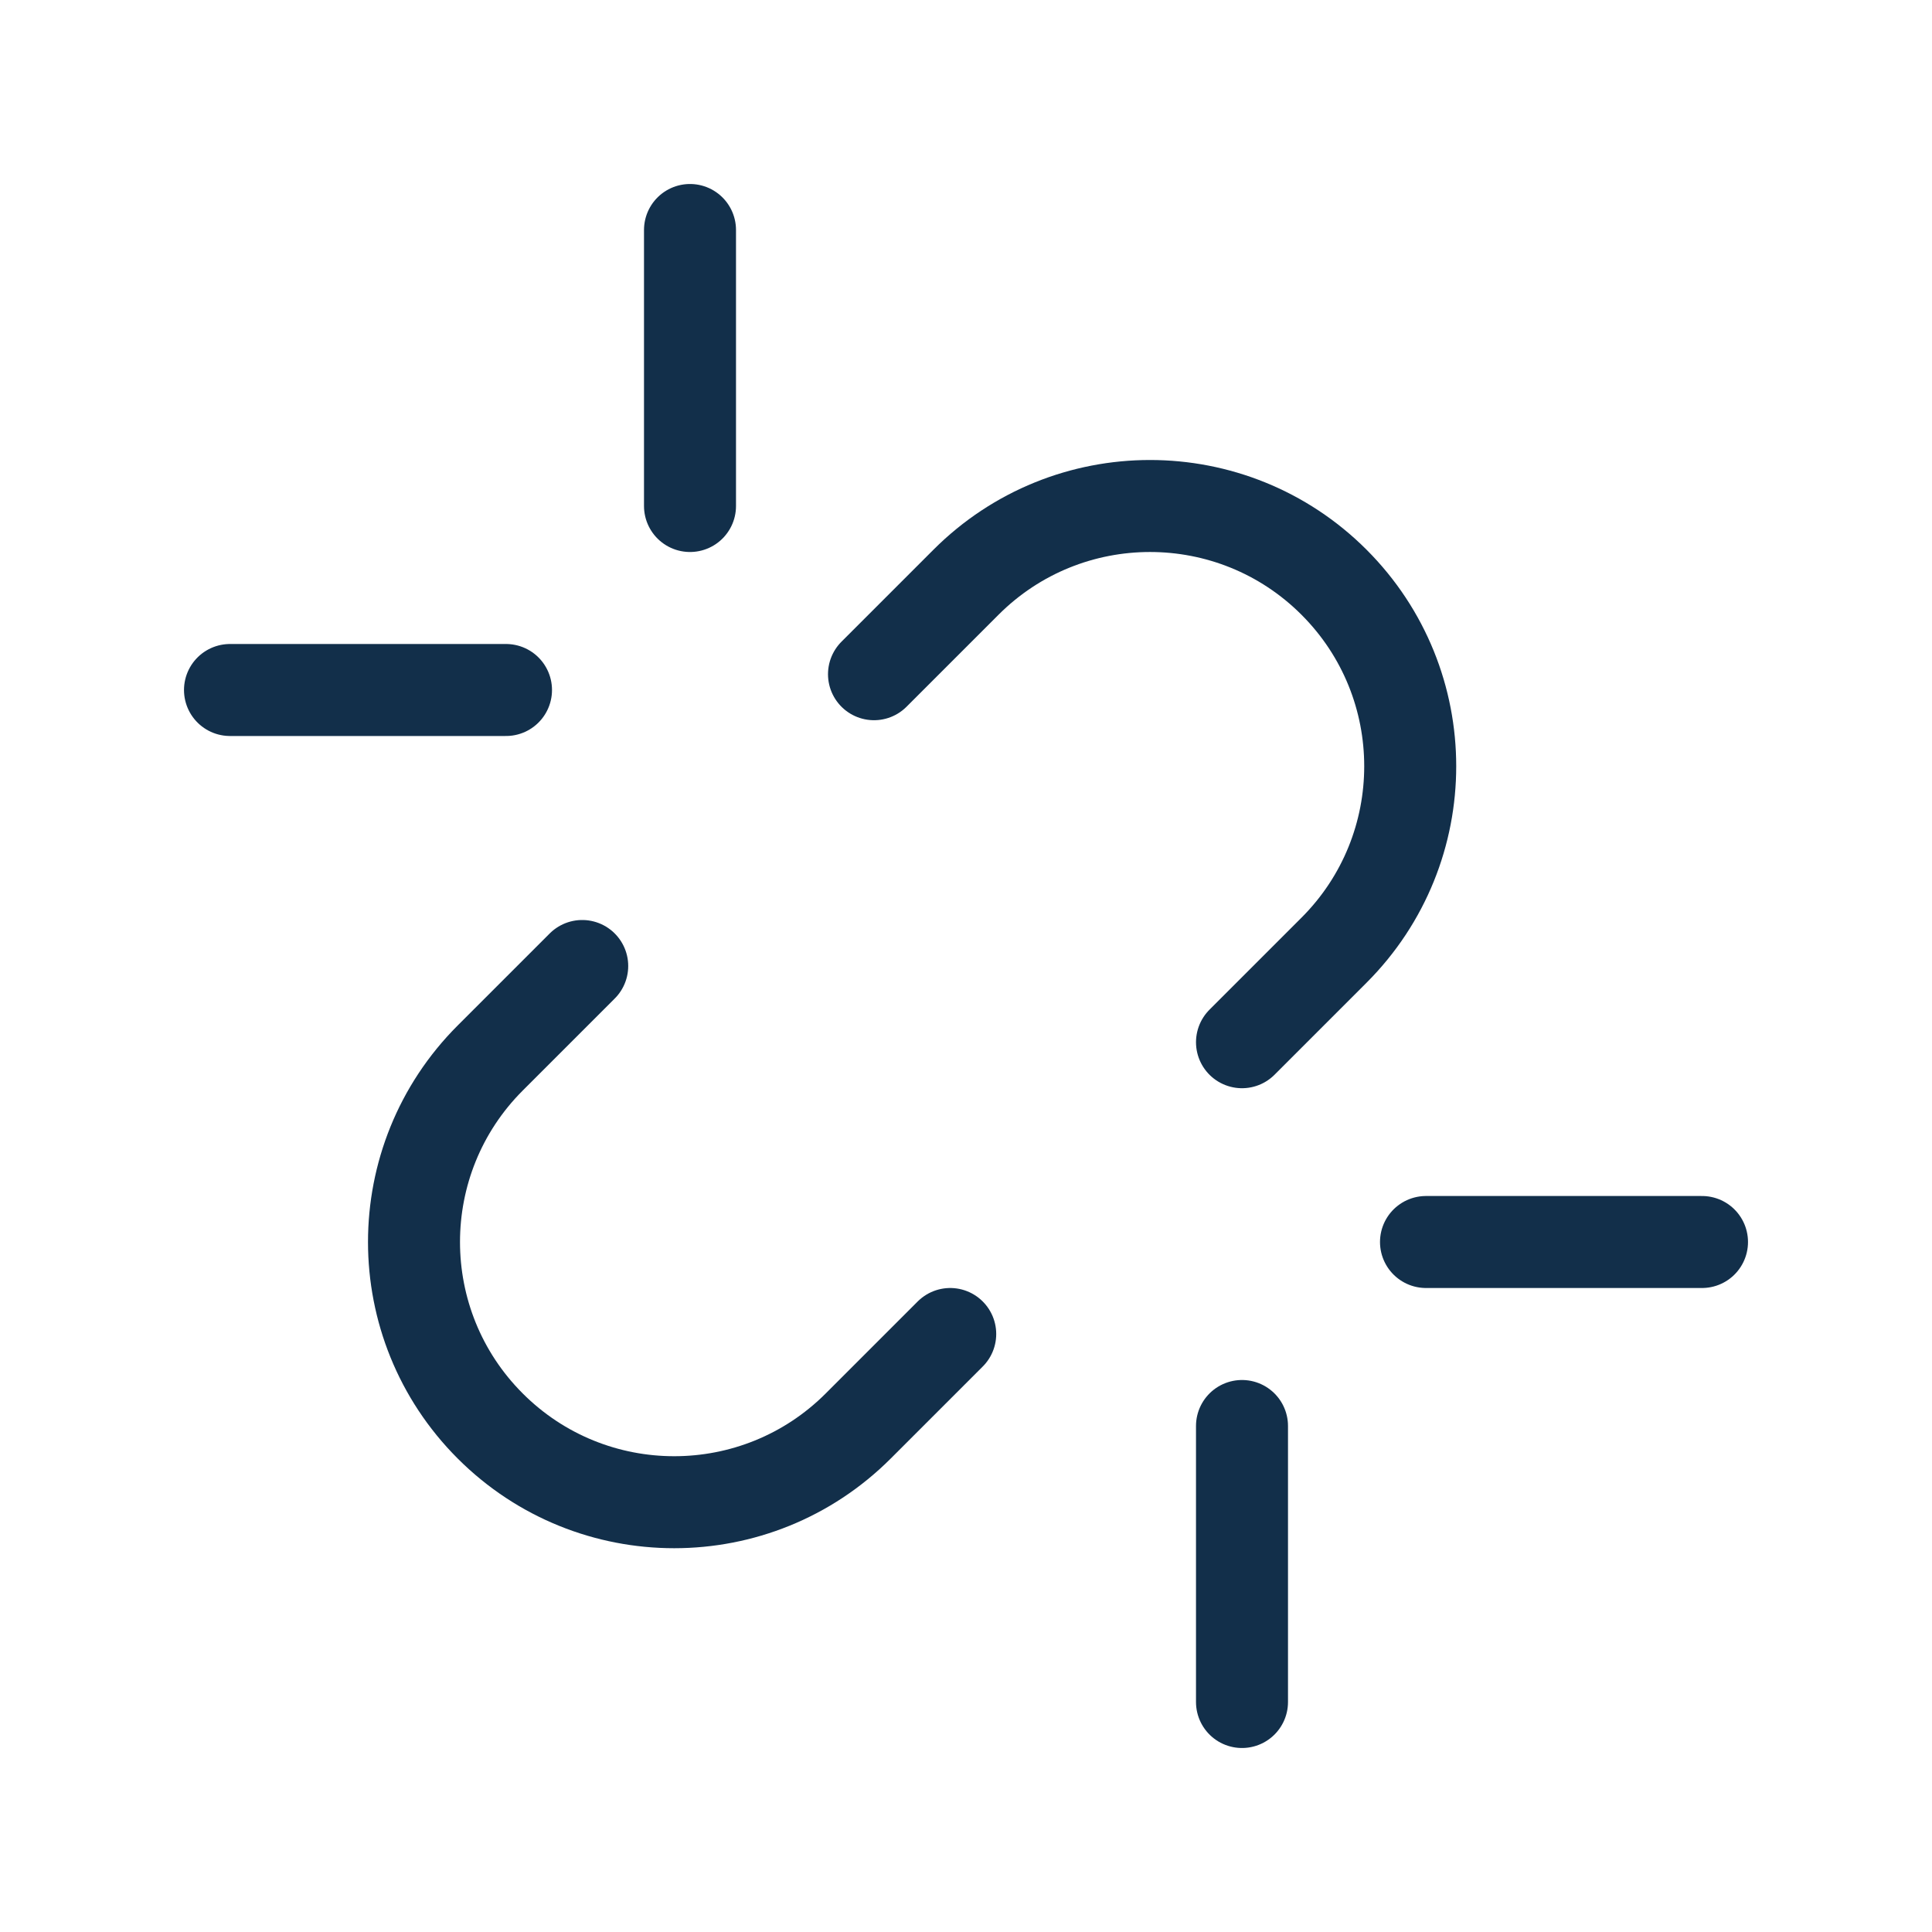 <svg width="800" height="800" viewBox="0 0 800 800" fill="none" xmlns="http://www.w3.org/2000/svg">
<path d="M361.906 279.178L400.001 241.083C442.08 199.004 510.303 199.004 552.382 241.083C594.461 283.162 594.461 351.385 552.382 393.464L514.287 431.559M393.465 552.381L355.37 590.476C313.291 632.555 245.068 632.555 202.989 590.476C160.91 548.397 160.91 480.174 202.989 438.095L241.084 400" stroke="#122F4A" stroke-width="38.095" stroke-linecap="round" stroke-linejoin="round"/>
<path d="M285.715 209.524V95.238" stroke="#122F4A" stroke-width="38.095" stroke-linecap="round" stroke-linejoin="round"/>
<path d="M95.238 285.714H209.524" stroke="#122F4A" stroke-width="38.095" stroke-linecap="round" stroke-linejoin="round"/>
<path d="M514.285 704.762V590.476" stroke="#122F4A" stroke-width="38.095" stroke-linecap="round" stroke-linejoin="round"/>
<path d="M590.477 514.286H704.762" stroke="#122F4A" stroke-width="38.095" stroke-linecap="round" stroke-linejoin="round"/>
</svg>
